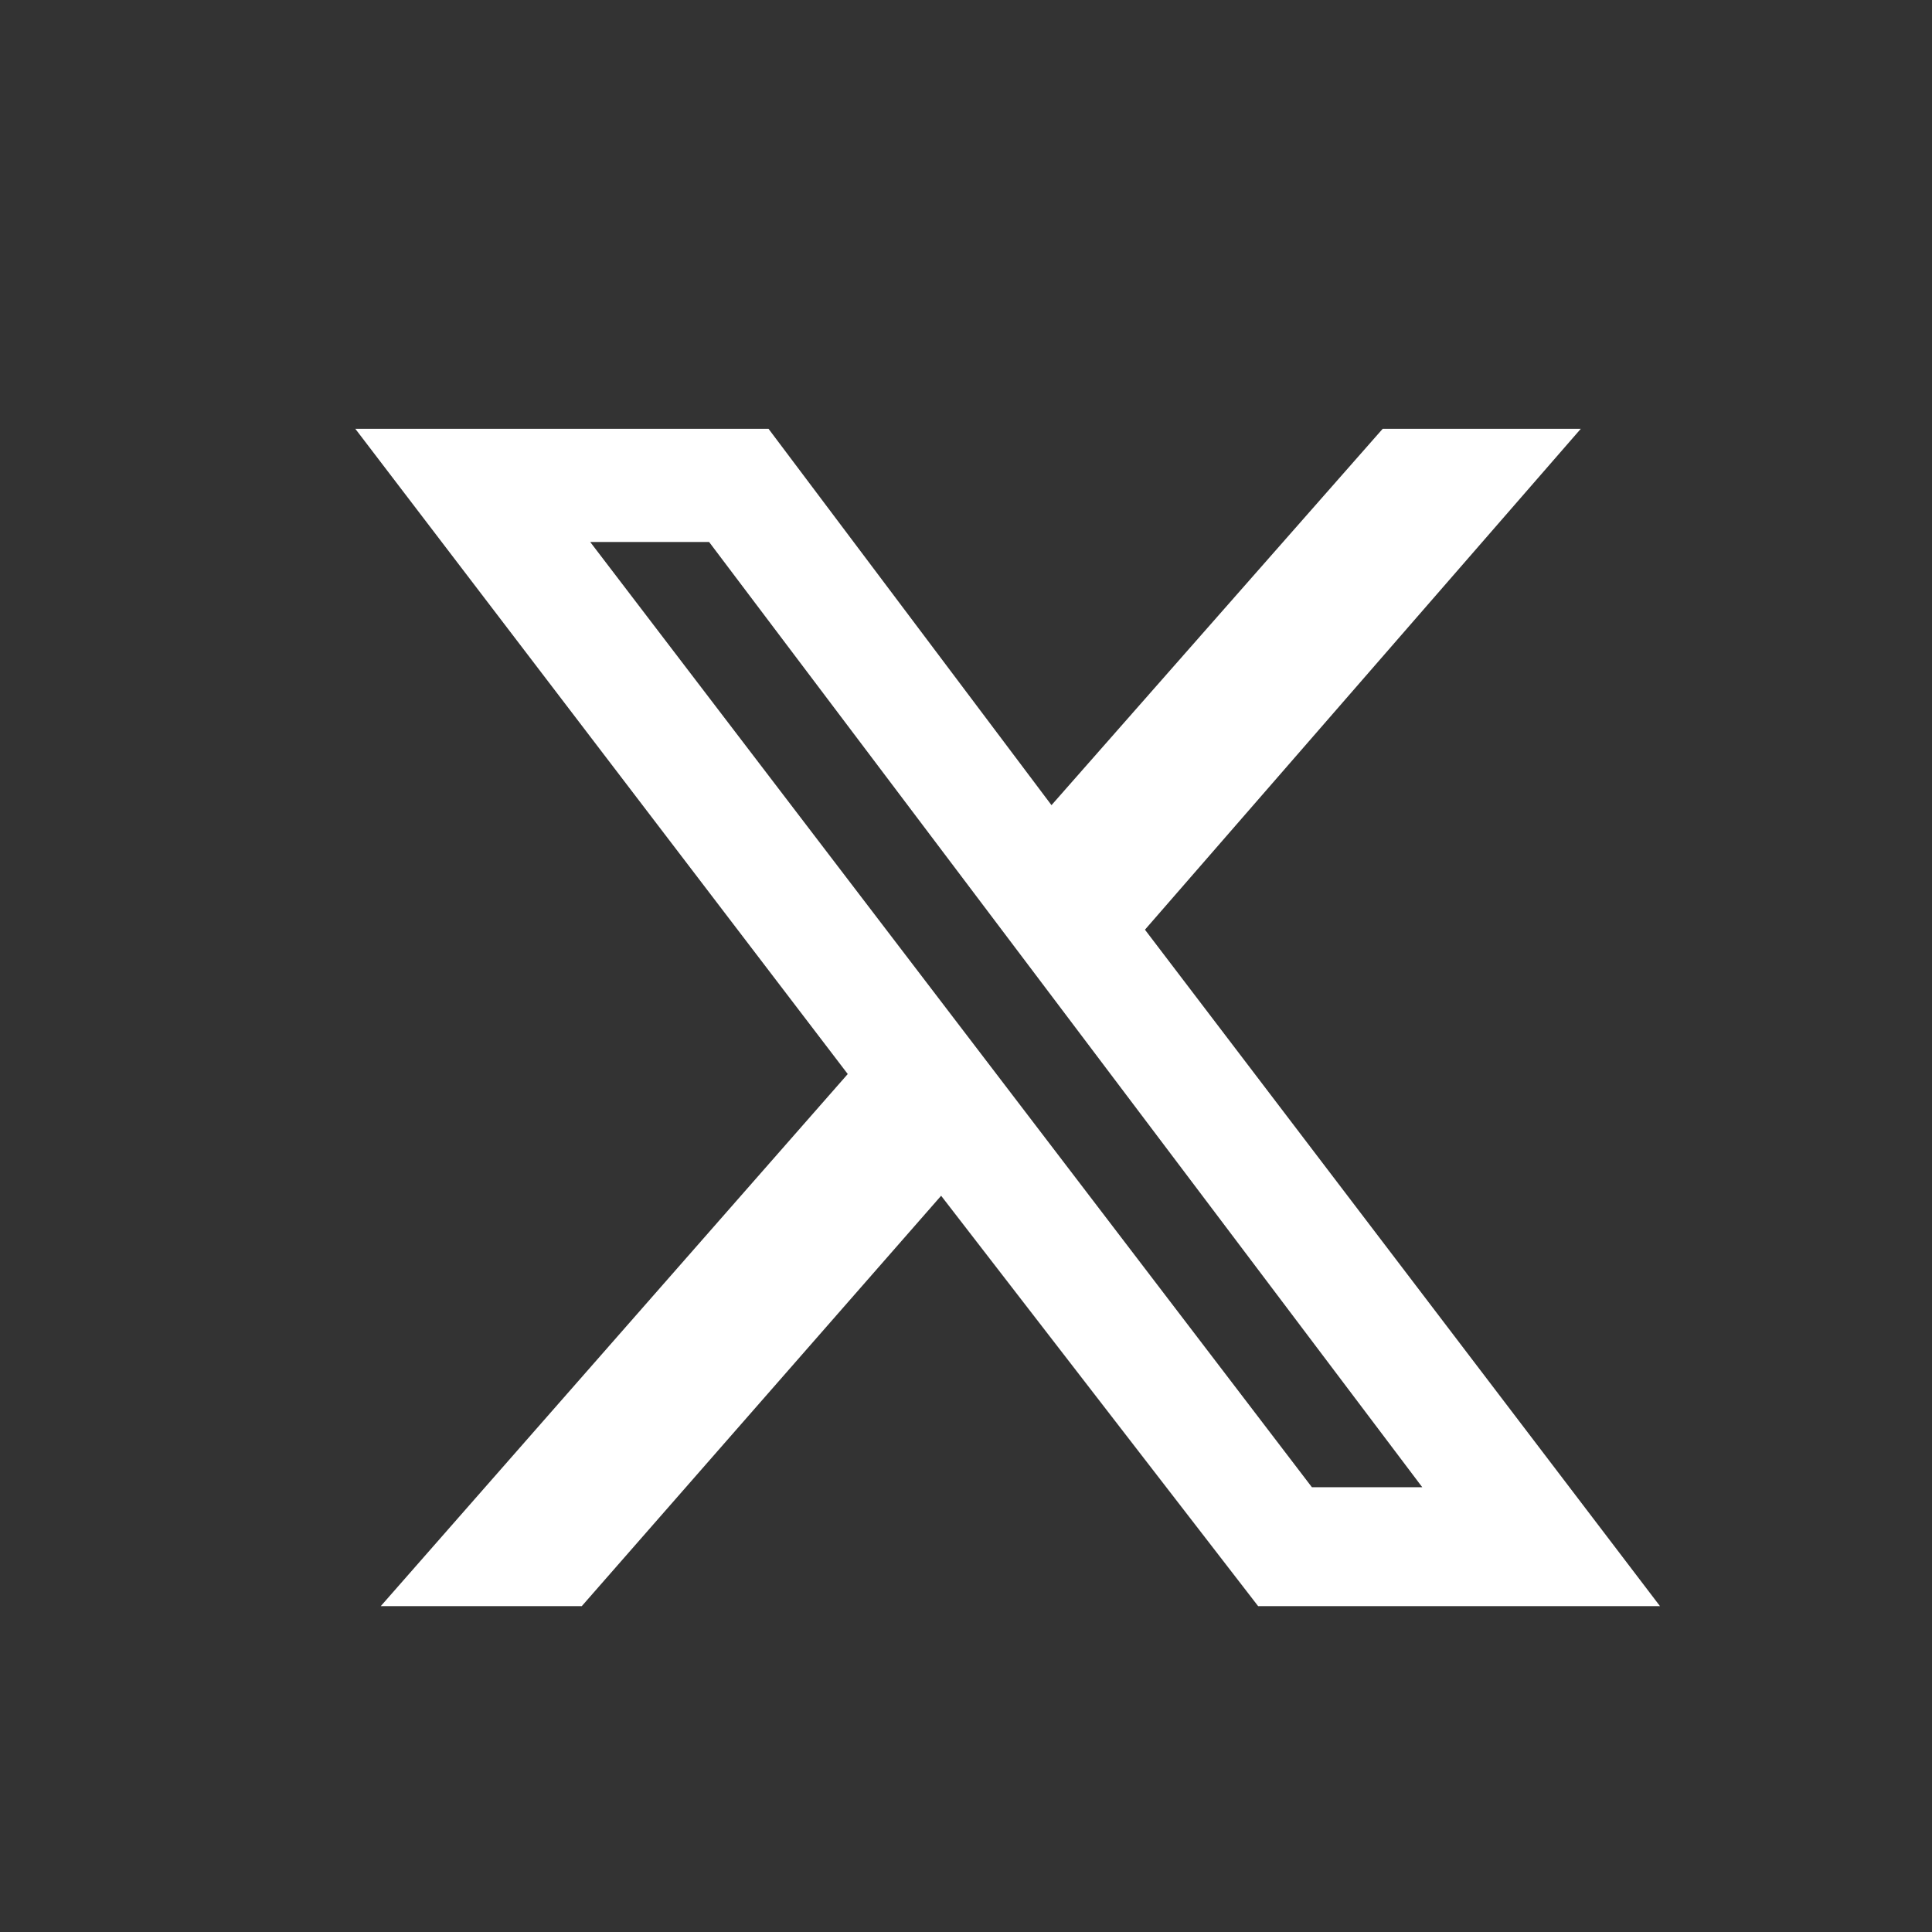 <svg width="24" height="24" viewBox="0 0 24 24" fill="none" xmlns="http://www.w3.org/2000/svg">
<rect x="0" y="0" width="24" height="24" fill="#333333" stroke="none"/>
<path d="M17.176 5.327H19.637L14.223 11.549L20.621 19.952H15.629L11.691 14.854L7.227 19.952H4.73L10.531 13.342L4.414 5.327H9.547L13.062 10.002L17.176 5.327ZM16.297 18.475H17.668L8.809 6.733H7.332L16.297 18.475Z" fill="white"/>
</svg>

